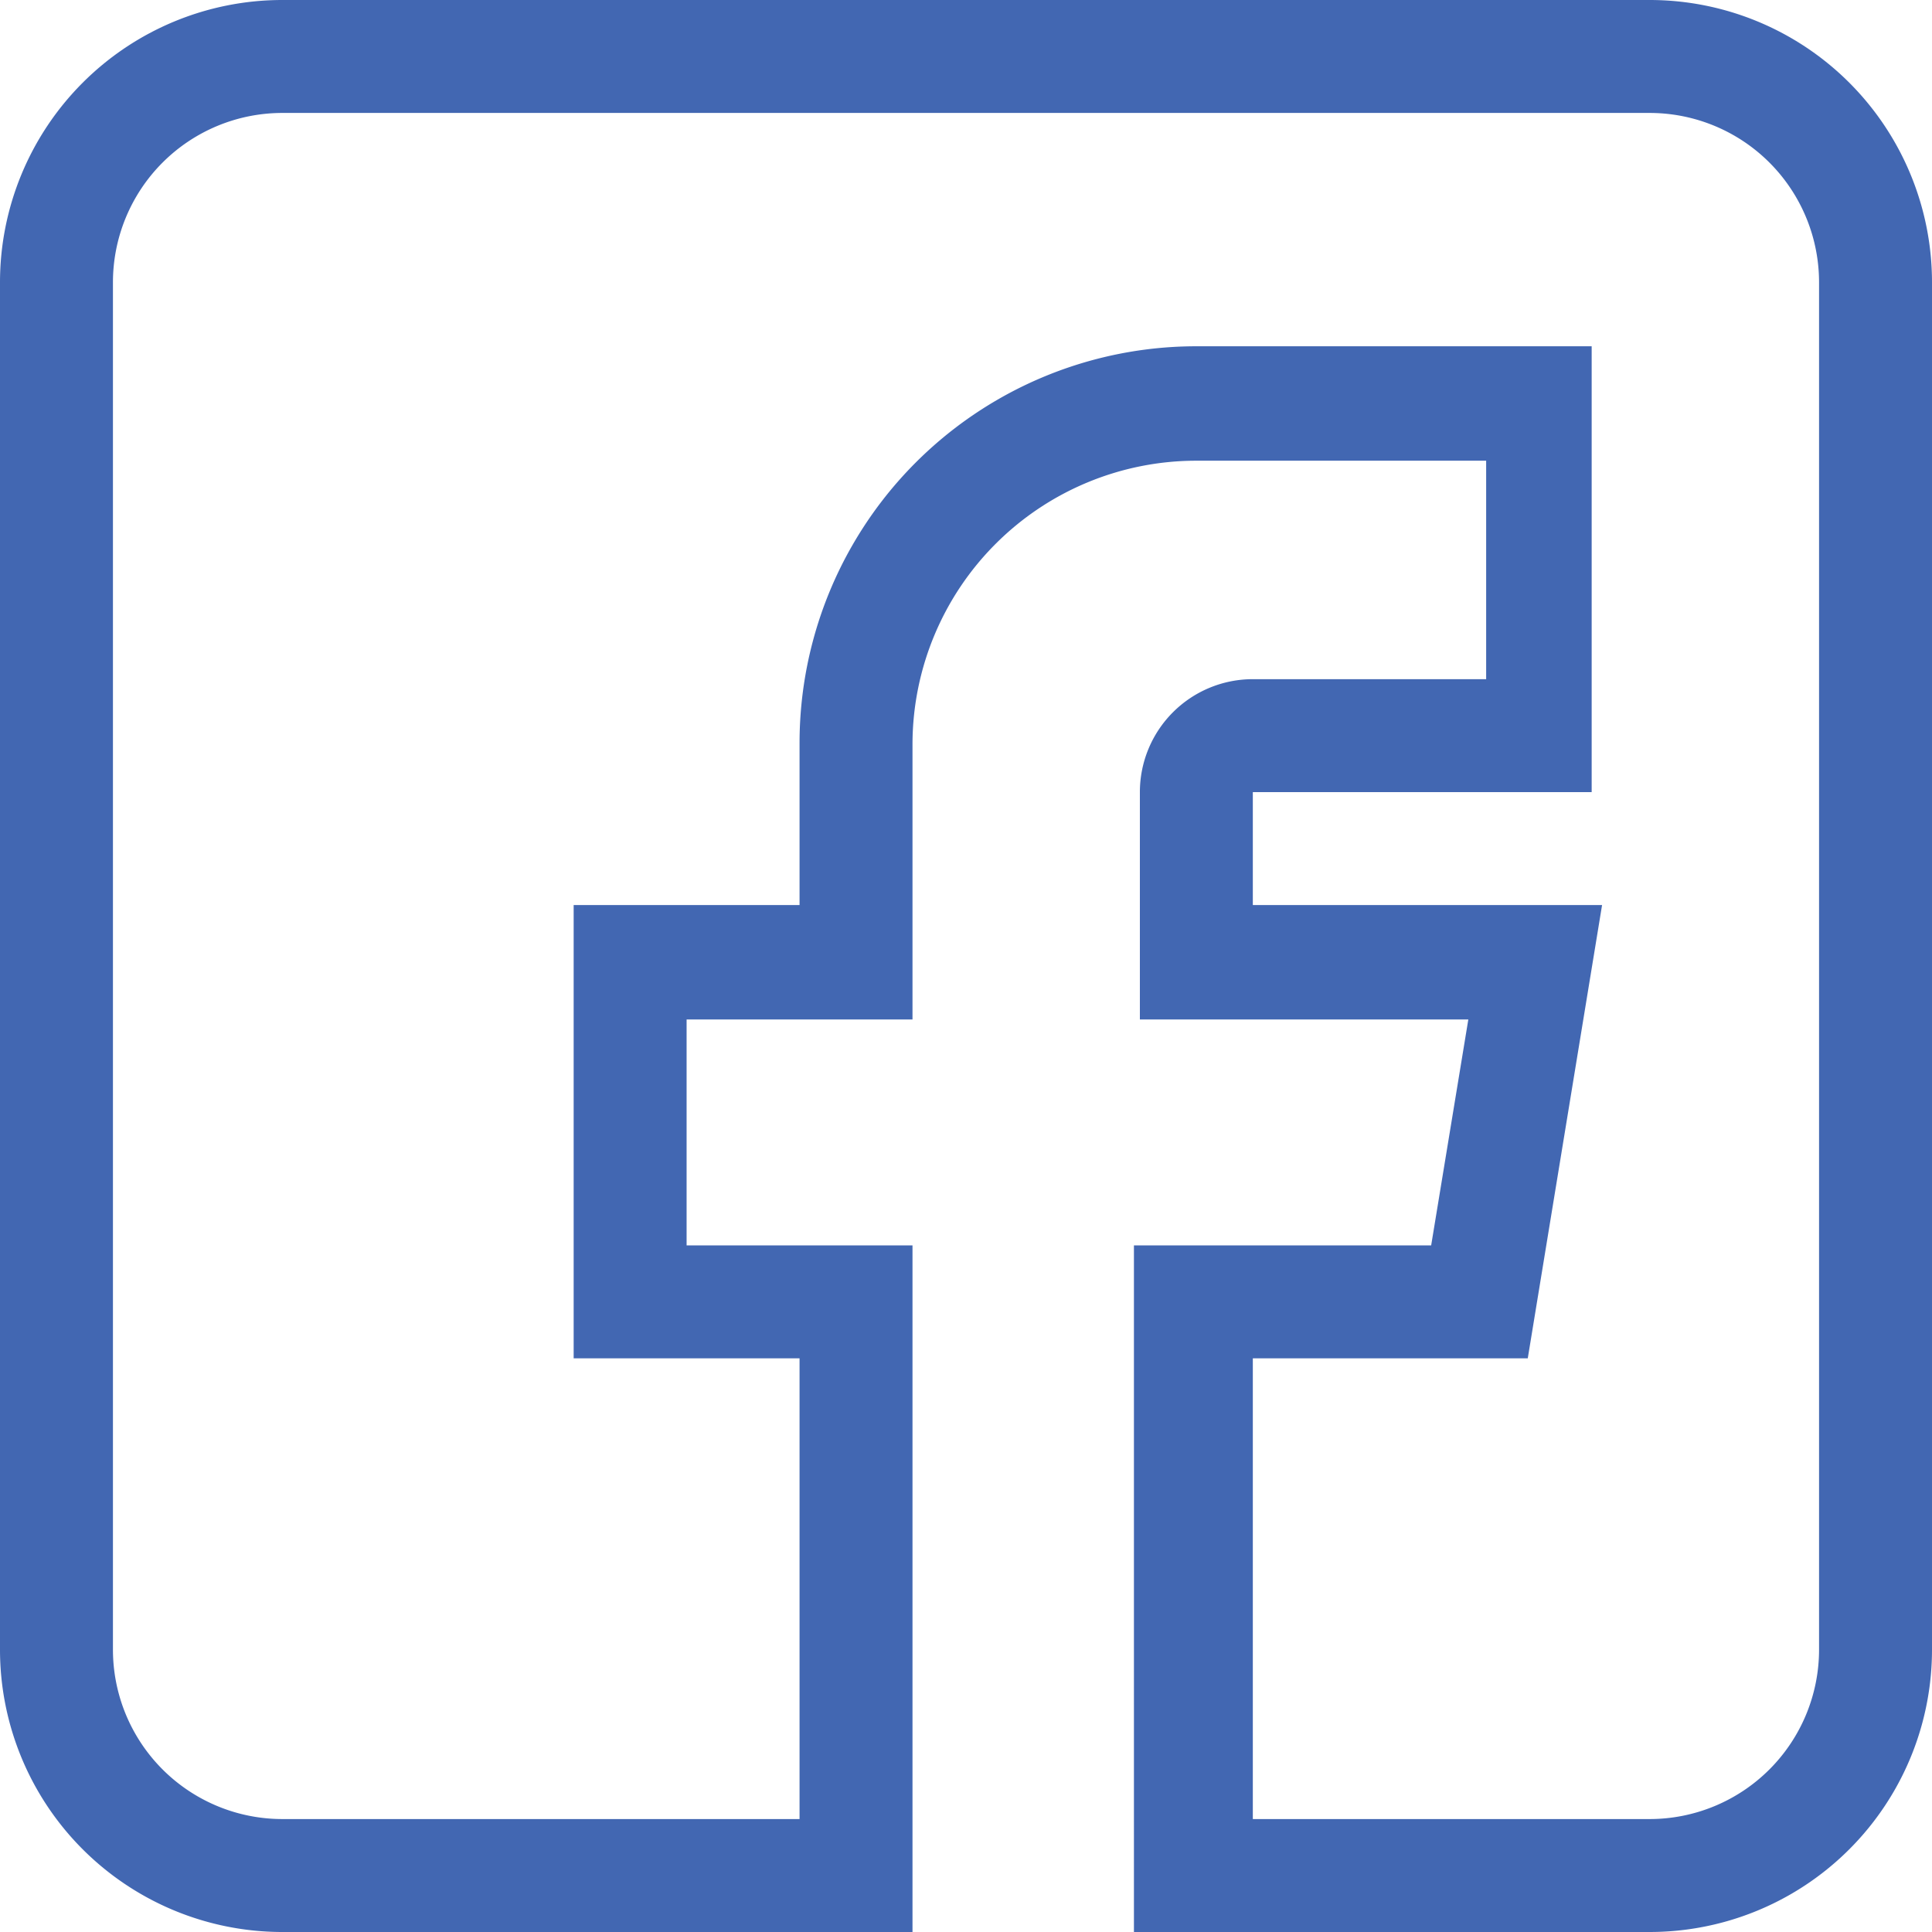 <svg xmlns="http://www.w3.org/2000/svg" viewBox="0 0 13 13"><defs><style>.cls-1{fill:#4267b2;}</style></defs><g id="Layer_2" data-name="Layer 2"><g id="Layer_1-2" data-name="Layer 1"><path id="facebook" class="cls-1" d="M1.9,13H6.14V8.38H4.62V6.86H6.14V5a1.91,1.91,0,0,1,1.91-1.9H10V4.57H8.43a.76.76,0,0,0-.76.76V6.86H9.88L9.63,8.38h-2V13H11.1A1.9,1.9,0,0,0,13,11.1V1.9A1.9,1.9,0,0,0,11.1,0H1.9A1.9,1.9,0,0,0,0,1.9v9.2A1.9,1.9,0,0,0,1.9,13ZM.76,1.9A1.14,1.14,0,0,1,1.9.76h9.2A1.14,1.14,0,0,1,12.24,1.9v9.2a1.14,1.14,0,0,1-1.14,1.14H8.43V9.14h1.85l.5-3.05H8.43V5.33h2.28v-3H8.05A2.67,2.67,0,0,0,5.38,5V6.09H3.86V9.14H5.38v3.1H1.9A1.14,1.14,0,0,1,.76,11.1Z"/></g></g></svg>